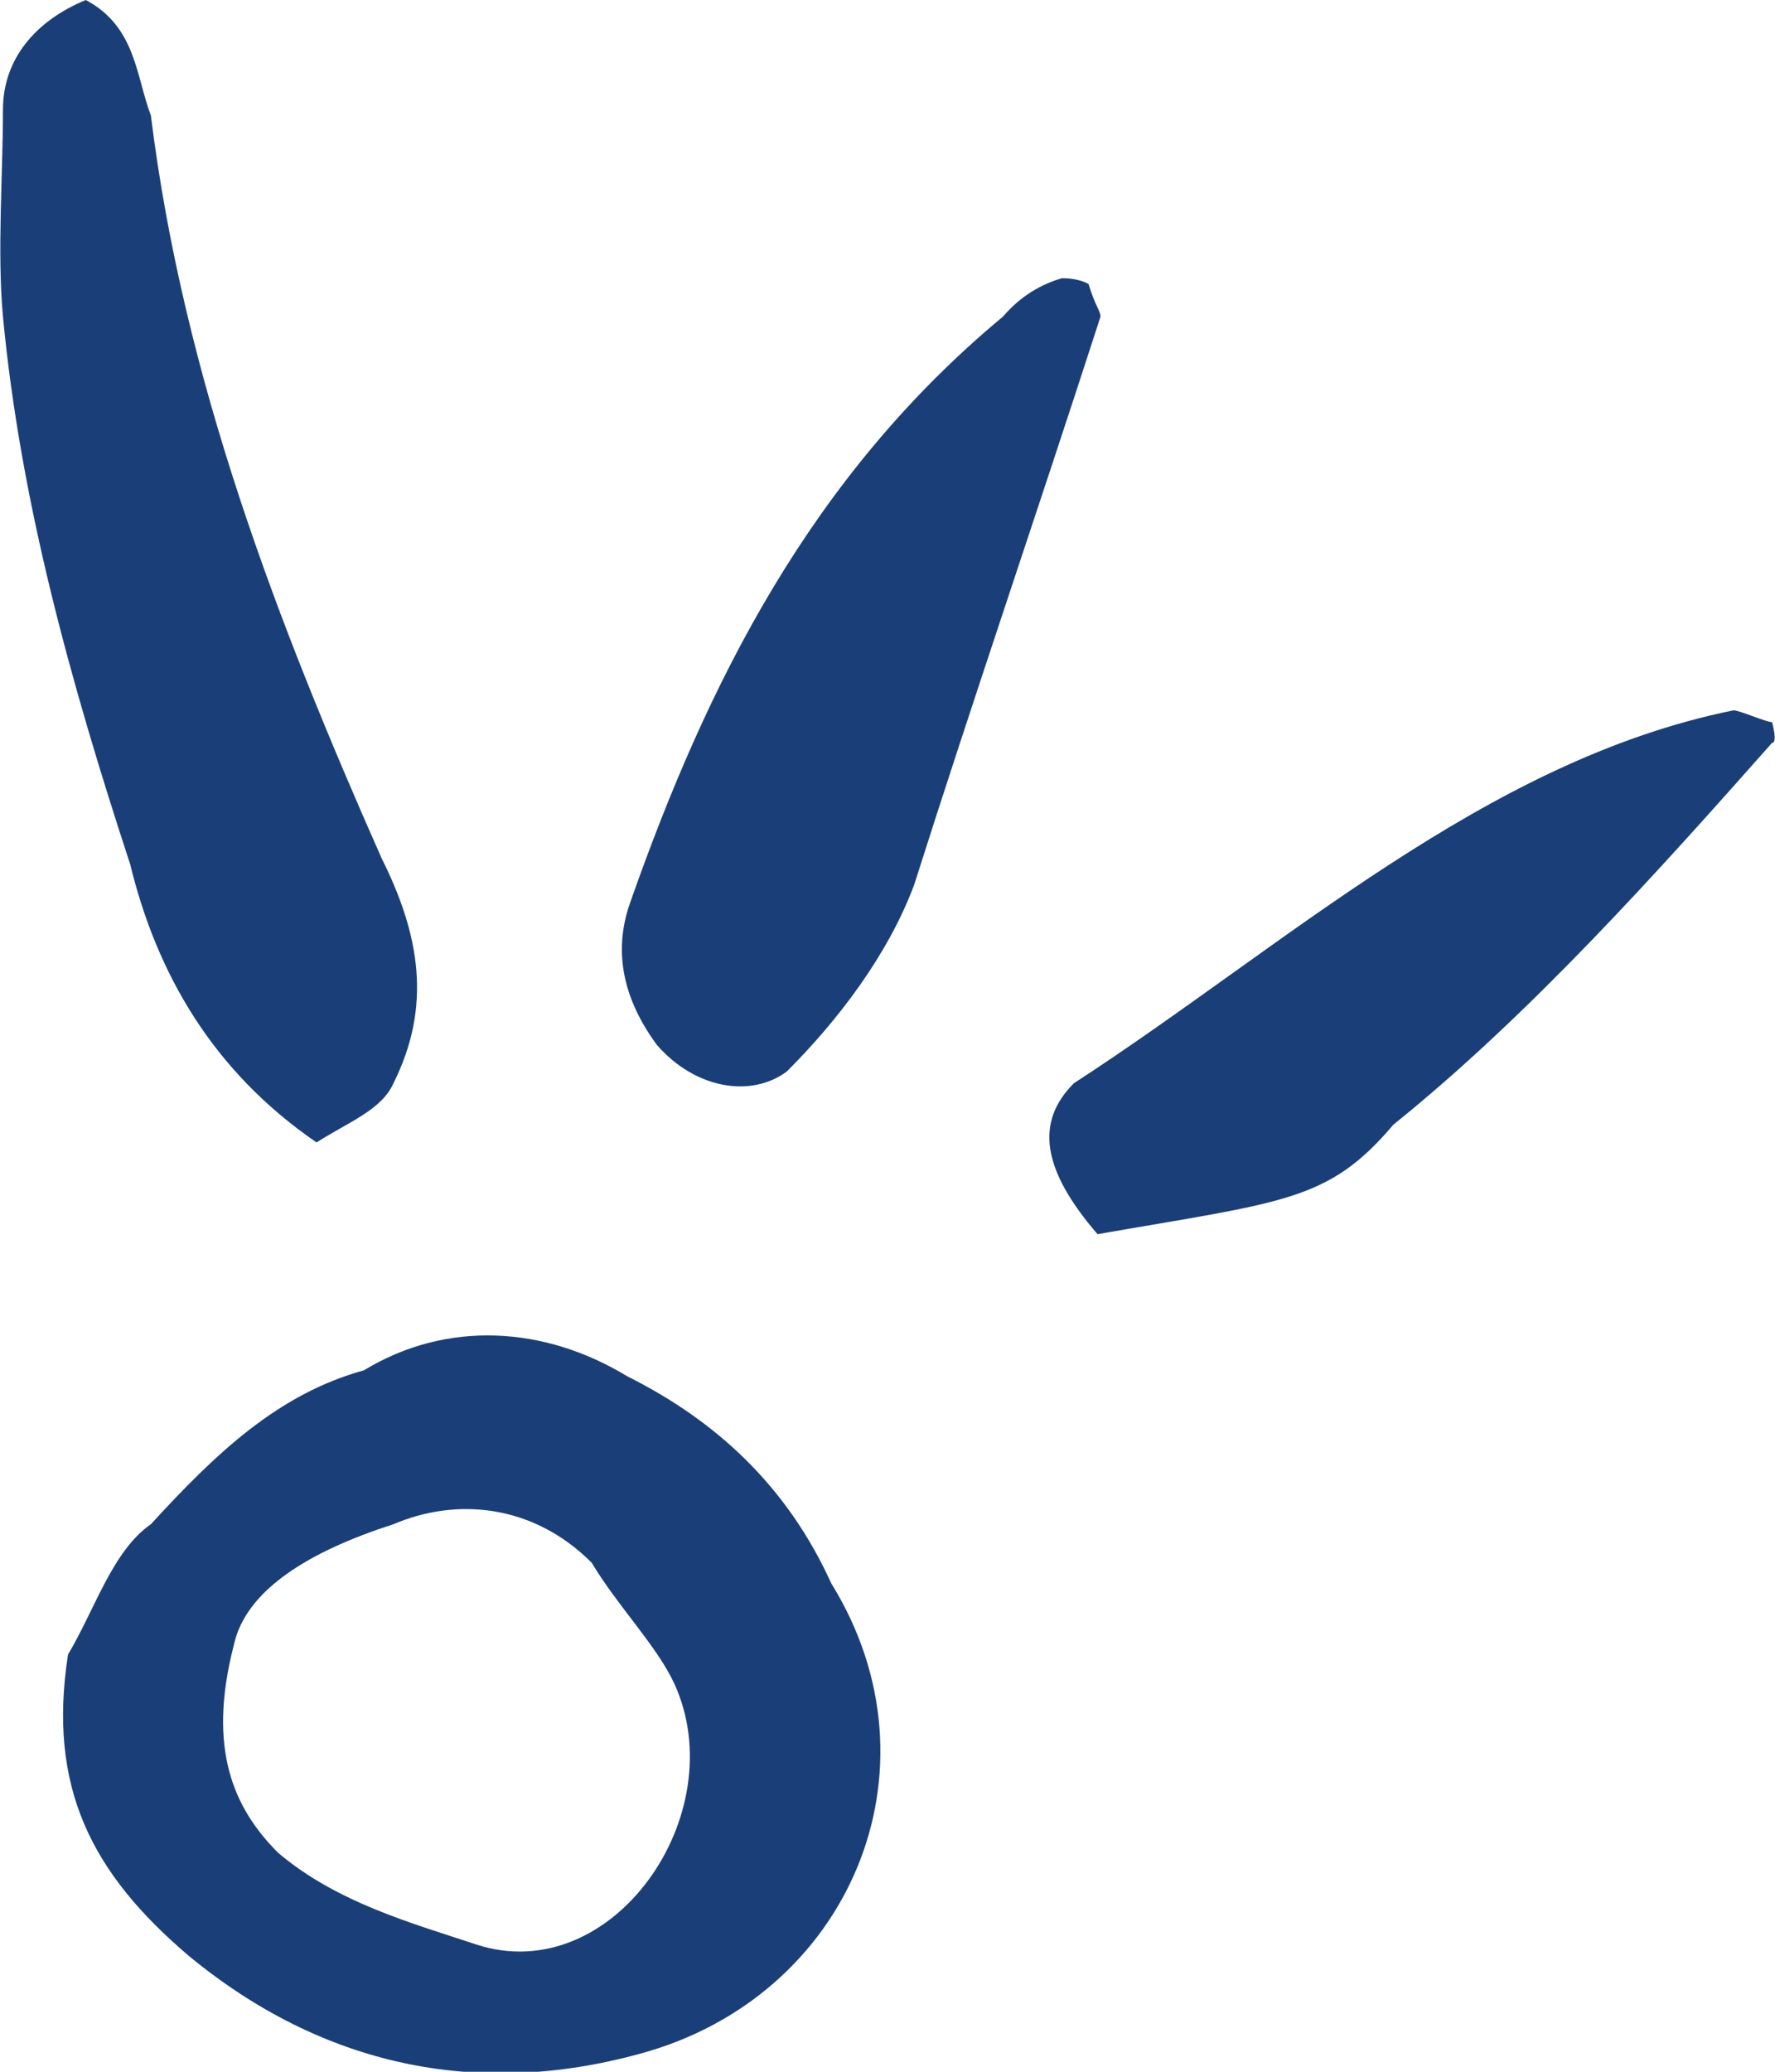 <?xml version="1.0" encoding="utf-8"?>
<!-- Generator: Adobe Illustrator 23.0.3, SVG Export Plug-In . SVG Version: 6.00 Build 0)  -->
<svg version="1.1" id="Laag_1" xmlns="http://www.w3.org/2000/svg" xmlns:xlink="http://www.w3.org/1999/xlink" x="0px" y="0px"
	 viewBox="0 0 60 70" style="enable-background:new 0 0 60 70;" xml:space="preserve">
<style type="text/css">
	.st0{fill:#1A3F78;}
</style>
<path class="st0" d="M4.4,29.2c-2-6.1-3.7-12.2-4.3-18.5c-0.2-2.2,0-4.8,0-7C0.1,2,1.2,0.7,2.9,0c1.7,0.9,1.7,2.6,2.2,3.9
	c1.1,8.9,4.3,17.2,7.8,25.1c1.3,2.6,1.7,5,0.4,7.6c-0.4,0.9-1.5,1.3-2.6,2C7.2,36.2,5.3,32.9,4.4,29.2z M6.4,66.1
	c-3.3-2.8-4.8-5.7-4.1-10.2c0.9-1.5,1.5-3.5,2.8-4.4c2.2-2.4,4.3-4.4,7.2-5.2c2.8-1.7,6.1-1.5,8.9,0.2c3,1.5,5.4,3.7,6.9,7
	c3.9,6.3,0.6,14-6.5,15.9C16.1,70.9,10.9,69.8,6.4,66.1z M22.8,56.9c-0.6-1.3-1.9-2.6-2.8-4.1c-2-2-4.6-2.2-6.7-1.3
	c-2.8,0.9-5,2.2-5.4,4.1c-0.9,3.5,0,5.5,1.5,7c2,1.7,4.6,2.4,6.7,3.1C20.7,67.2,24.8,61.3,22.8,56.9z M22.2,35.3
	c-1.1-1.5-1.5-3.1-0.9-4.8c2.6-7.4,6.1-14.4,12.6-19.8c0.6-0.7,1.3-1.1,2-1.3c0.6,0,0.9,0.2,0.9,0.2c0.2,0.7,0.4,0.9,0.4,1.1
	c-2.2,6.8-4.3,12.9-6.3,19.2c-0.9,2.4-2.6,4.6-4.3,6.3C25.4,37.1,23.5,36.8,22.2,35.3z M36.3,36.6C43.4,32,50.2,25.7,58.6,24
	c0.2,0,1.1,0.4,1.3,0.4c0,0,0.2,0.7,0,0.7c-3.9,4.4-8.2,9.2-12.8,12.9c-2.2,2.6-3.7,2.6-10,3.7C35.2,39.5,35,37.9,36.3,36.6z"/>
</svg>
